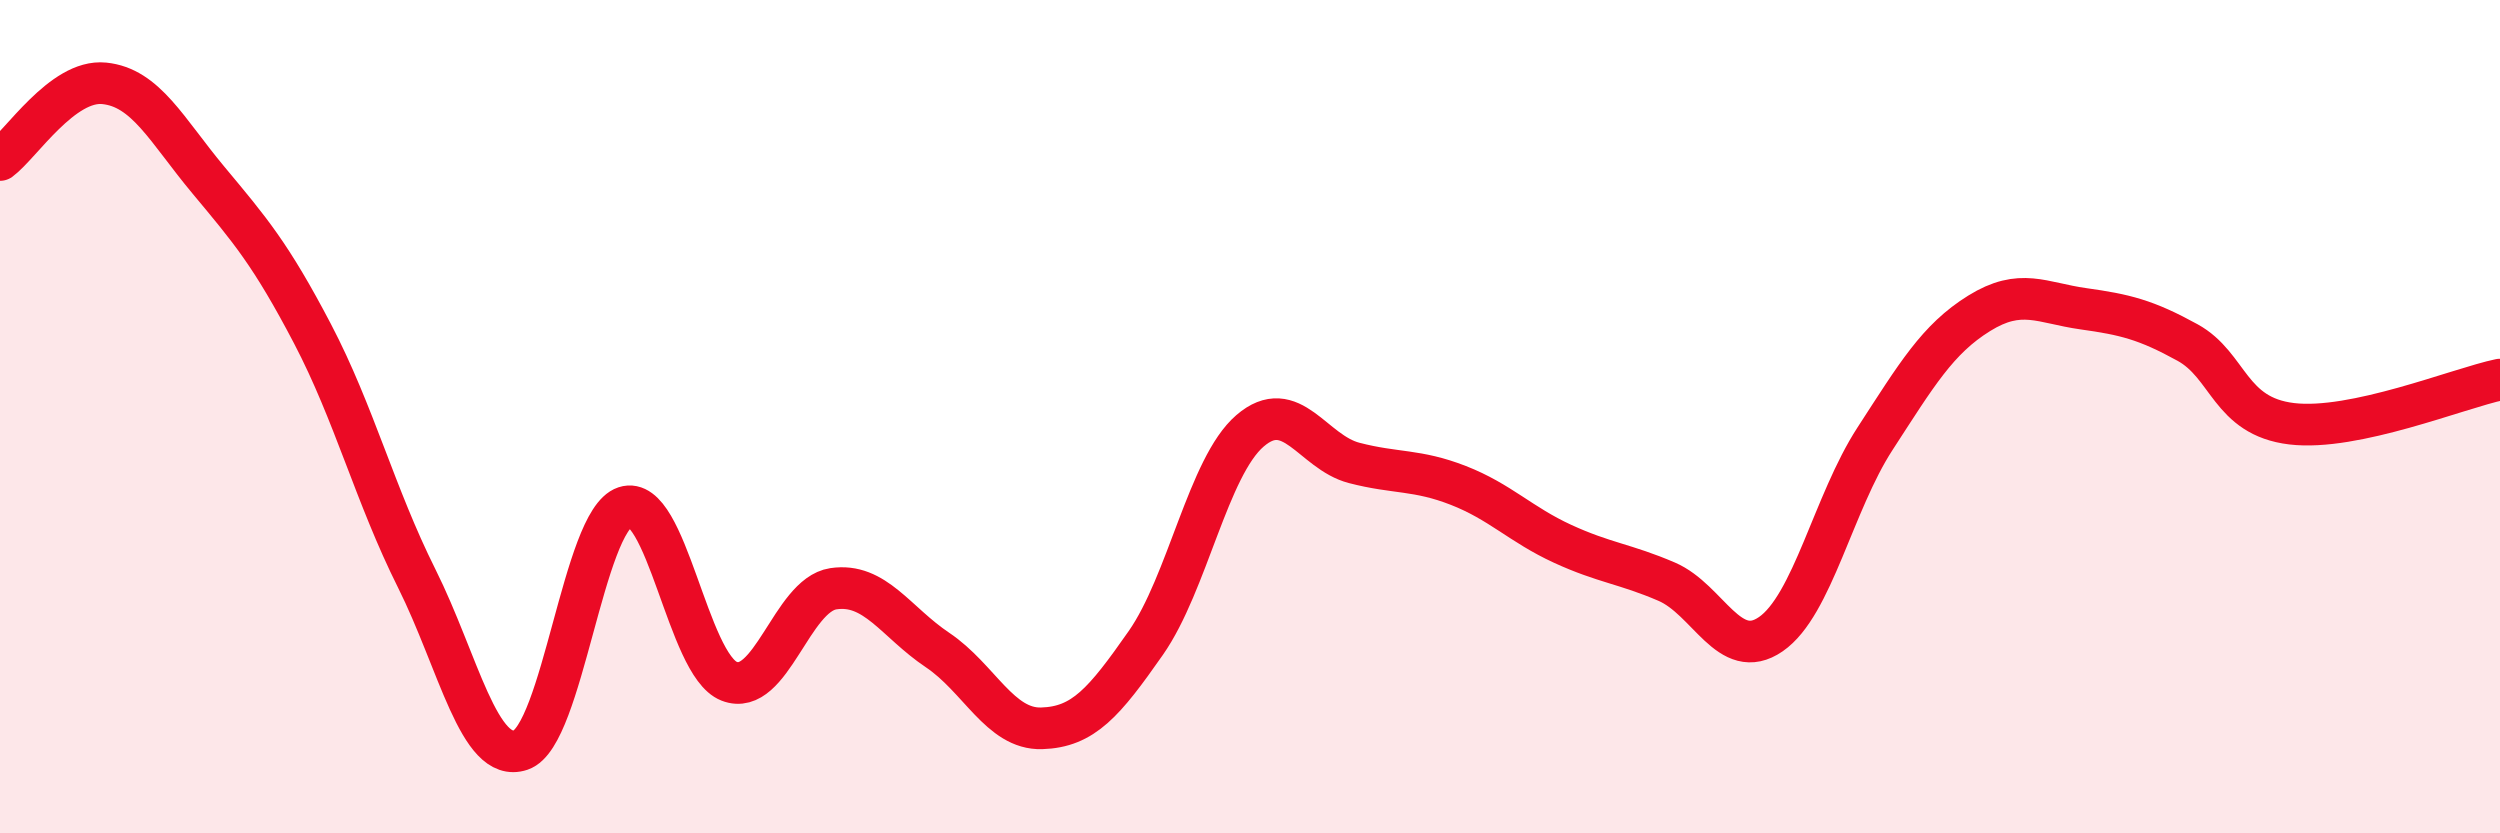 
    <svg width="60" height="20" viewBox="0 0 60 20" xmlns="http://www.w3.org/2000/svg">
      <path
        d="M 0,3.84 C 0.5,3.47 1.5,1.9 2.5,2 C 3.5,2.1 4,3.12 5,4.32 C 6,5.52 6.5,6.1 7.5,8.01 C 8.5,9.92 9,11.88 10,13.88 C 11,15.88 11.5,18.34 12.5,18 C 13.5,17.66 14,12.5 15,12.17 C 16,11.84 16.5,15.96 17.5,16.35 C 18.5,16.74 19,14.28 20,14.13 C 21,13.98 21.5,14.93 22.5,15.6 C 23.5,16.27 24,17.51 25,17.48 C 26,17.45 26.5,16.86 27.5,15.43 C 28.5,14 29,11.2 30,10.34 C 31,9.48 31.5,10.85 32.5,11.11 C 33.5,11.37 34,11.26 35,11.65 C 36,12.04 36.5,12.59 37.5,13.05 C 38.5,13.51 39,13.53 40,13.96 C 41,14.39 41.5,15.91 42.5,15.22 C 43.5,14.53 44,12.07 45,10.53 C 46,8.99 46.5,8.14 47.5,7.52 C 48.5,6.9 49,7.27 50,7.41 C 51,7.55 51.5,7.67 52.5,8.22 C 53.5,8.77 53.5,9.99 55,10.17 C 56.5,10.35 59,9.32 60,9.11L60 20L0 20Z"
        fill="#EB0A25"
        opacity="0.1"
        stroke-linecap="round"
        stroke-linejoin="round"
      />
      <path
        d="M 0,3.84 C 0.5,3.47 1.5,1.9 2.5,2 C 3.5,2.1 4,3.12 5,4.32 C 6,5.52 6.5,6.1 7.5,8.01 C 8.5,9.92 9,11.88 10,13.88 C 11,15.88 11.5,18.34 12.5,18 C 13.5,17.66 14,12.5 15,12.17 C 16,11.84 16.5,15.96 17.5,16.35 C 18.5,16.74 19,14.28 20,14.13 C 21,13.98 21.5,14.93 22.5,15.6 C 23.5,16.27 24,17.51 25,17.48 C 26,17.45 26.5,16.86 27.5,15.43 C 28.5,14 29,11.2 30,10.34 C 31,9.48 31.5,10.85 32.5,11.11 C 33.5,11.37 34,11.26 35,11.65 C 36,12.04 36.5,12.59 37.5,13.05 C 38.5,13.51 39,13.53 40,13.96 C 41,14.39 41.5,15.91 42.5,15.22 C 43.5,14.53 44,12.07 45,10.53 C 46,8.99 46.5,8.14 47.5,7.52 C 48.5,6.9 49,7.27 50,7.41 C 51,7.55 51.5,7.67 52.5,8.22 C 53.5,8.77 53.5,9.99 55,10.17 C 56.5,10.35 59,9.32 60,9.11"
        stroke="#EB0A25"
        stroke-width="1"
        fill="none"
        stroke-linecap="round"
        stroke-linejoin="round"
      />
    </svg>
  